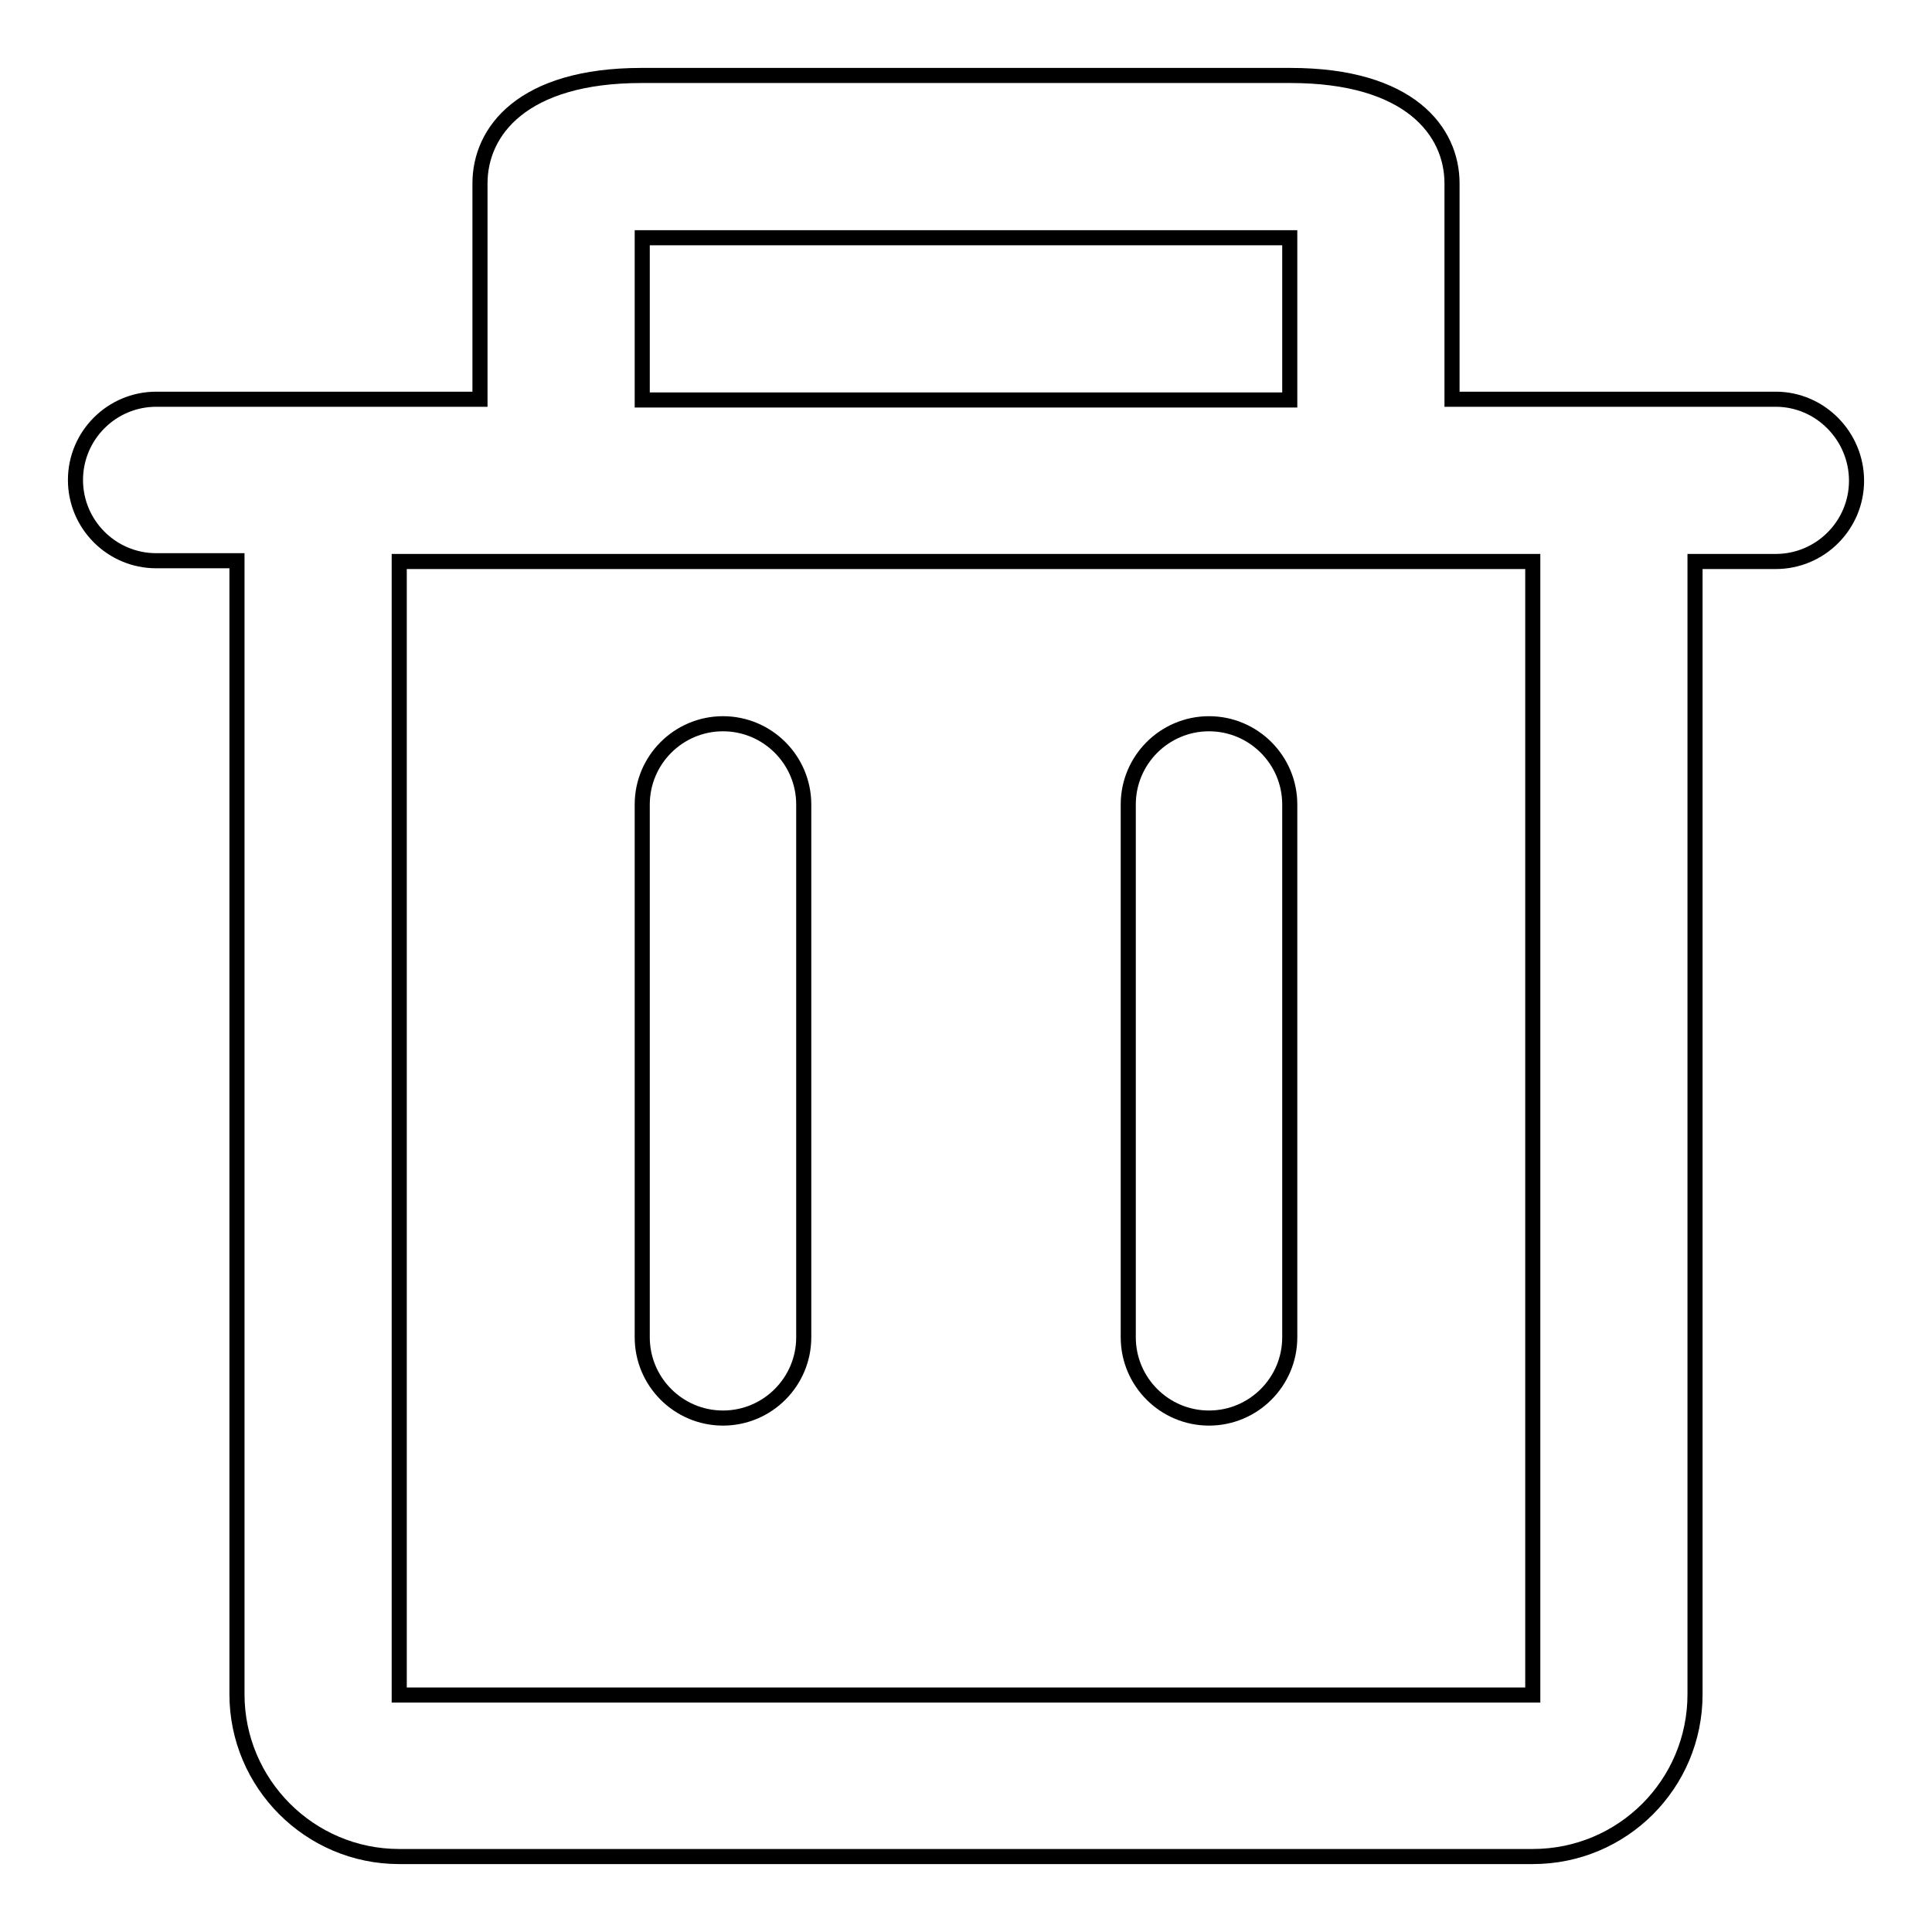 <?xml version="1.0" encoding="utf-8"?>
<!-- Svg Vector Icons : http://www.onlinewebfonts.com/icon -->
<!DOCTYPE svg PUBLIC "-//W3C//DTD SVG 1.1//EN" "http://www.w3.org/Graphics/SVG/1.1/DTD/svg11.dtd">
<svg version="1.1" xmlns="http://www.w3.org/2000/svg" xmlns:xlink="http://www.w3.org/1999/xlink" x="0px" y="0px" viewBox="0 0 256 256" enable-background="new 0 0 256 256" xml:space="preserve">
<g> <path stroke-width="2" fill-opacity="0" stroke="#000000"  d="M203.1,74.4l0,150.2h0l-150.2,0l0-150.2L203.1,74.4z M85.1,31.5h85.8v21.5H85.1V31.5z M235.3,52.9h-42.9 V24.3c0-6.9-5.6-14.3-21.4-14.3H85c-15.8,0-21.4,7.4-21.4,14.3v28.6H20.7c-5.9,0-10.7,4.8-10.7,10.7s4.8,10.7,10.7,10.7h10.7v150.2 c0,11.8,9.6,21.5,21.5,21.5h150.2c11.9,0,21.5-9.6,21.5-21.5V74.4h10.7c5.9,0,10.7-4.8,10.7-10.7S241.2,52.9,235.3,52.9z  M160.2,187.9c5.9,0,10.7-4.8,10.7-10.7v-70.6c0-5.9-4.8-10.7-10.7-10.7s-10.7,4.8-10.7,10.7v70.6 C149.5,183.1,154.3,187.9,160.2,187.9 M95.8,187.9c5.9,0,10.7-4.8,10.7-10.7v-70.6c0-5.9-4.8-10.7-10.7-10.7s-10.7,4.8-10.7,10.7 v70.6C85.1,183.1,89.9,187.9,95.8,187.9"/></g>
</svg>